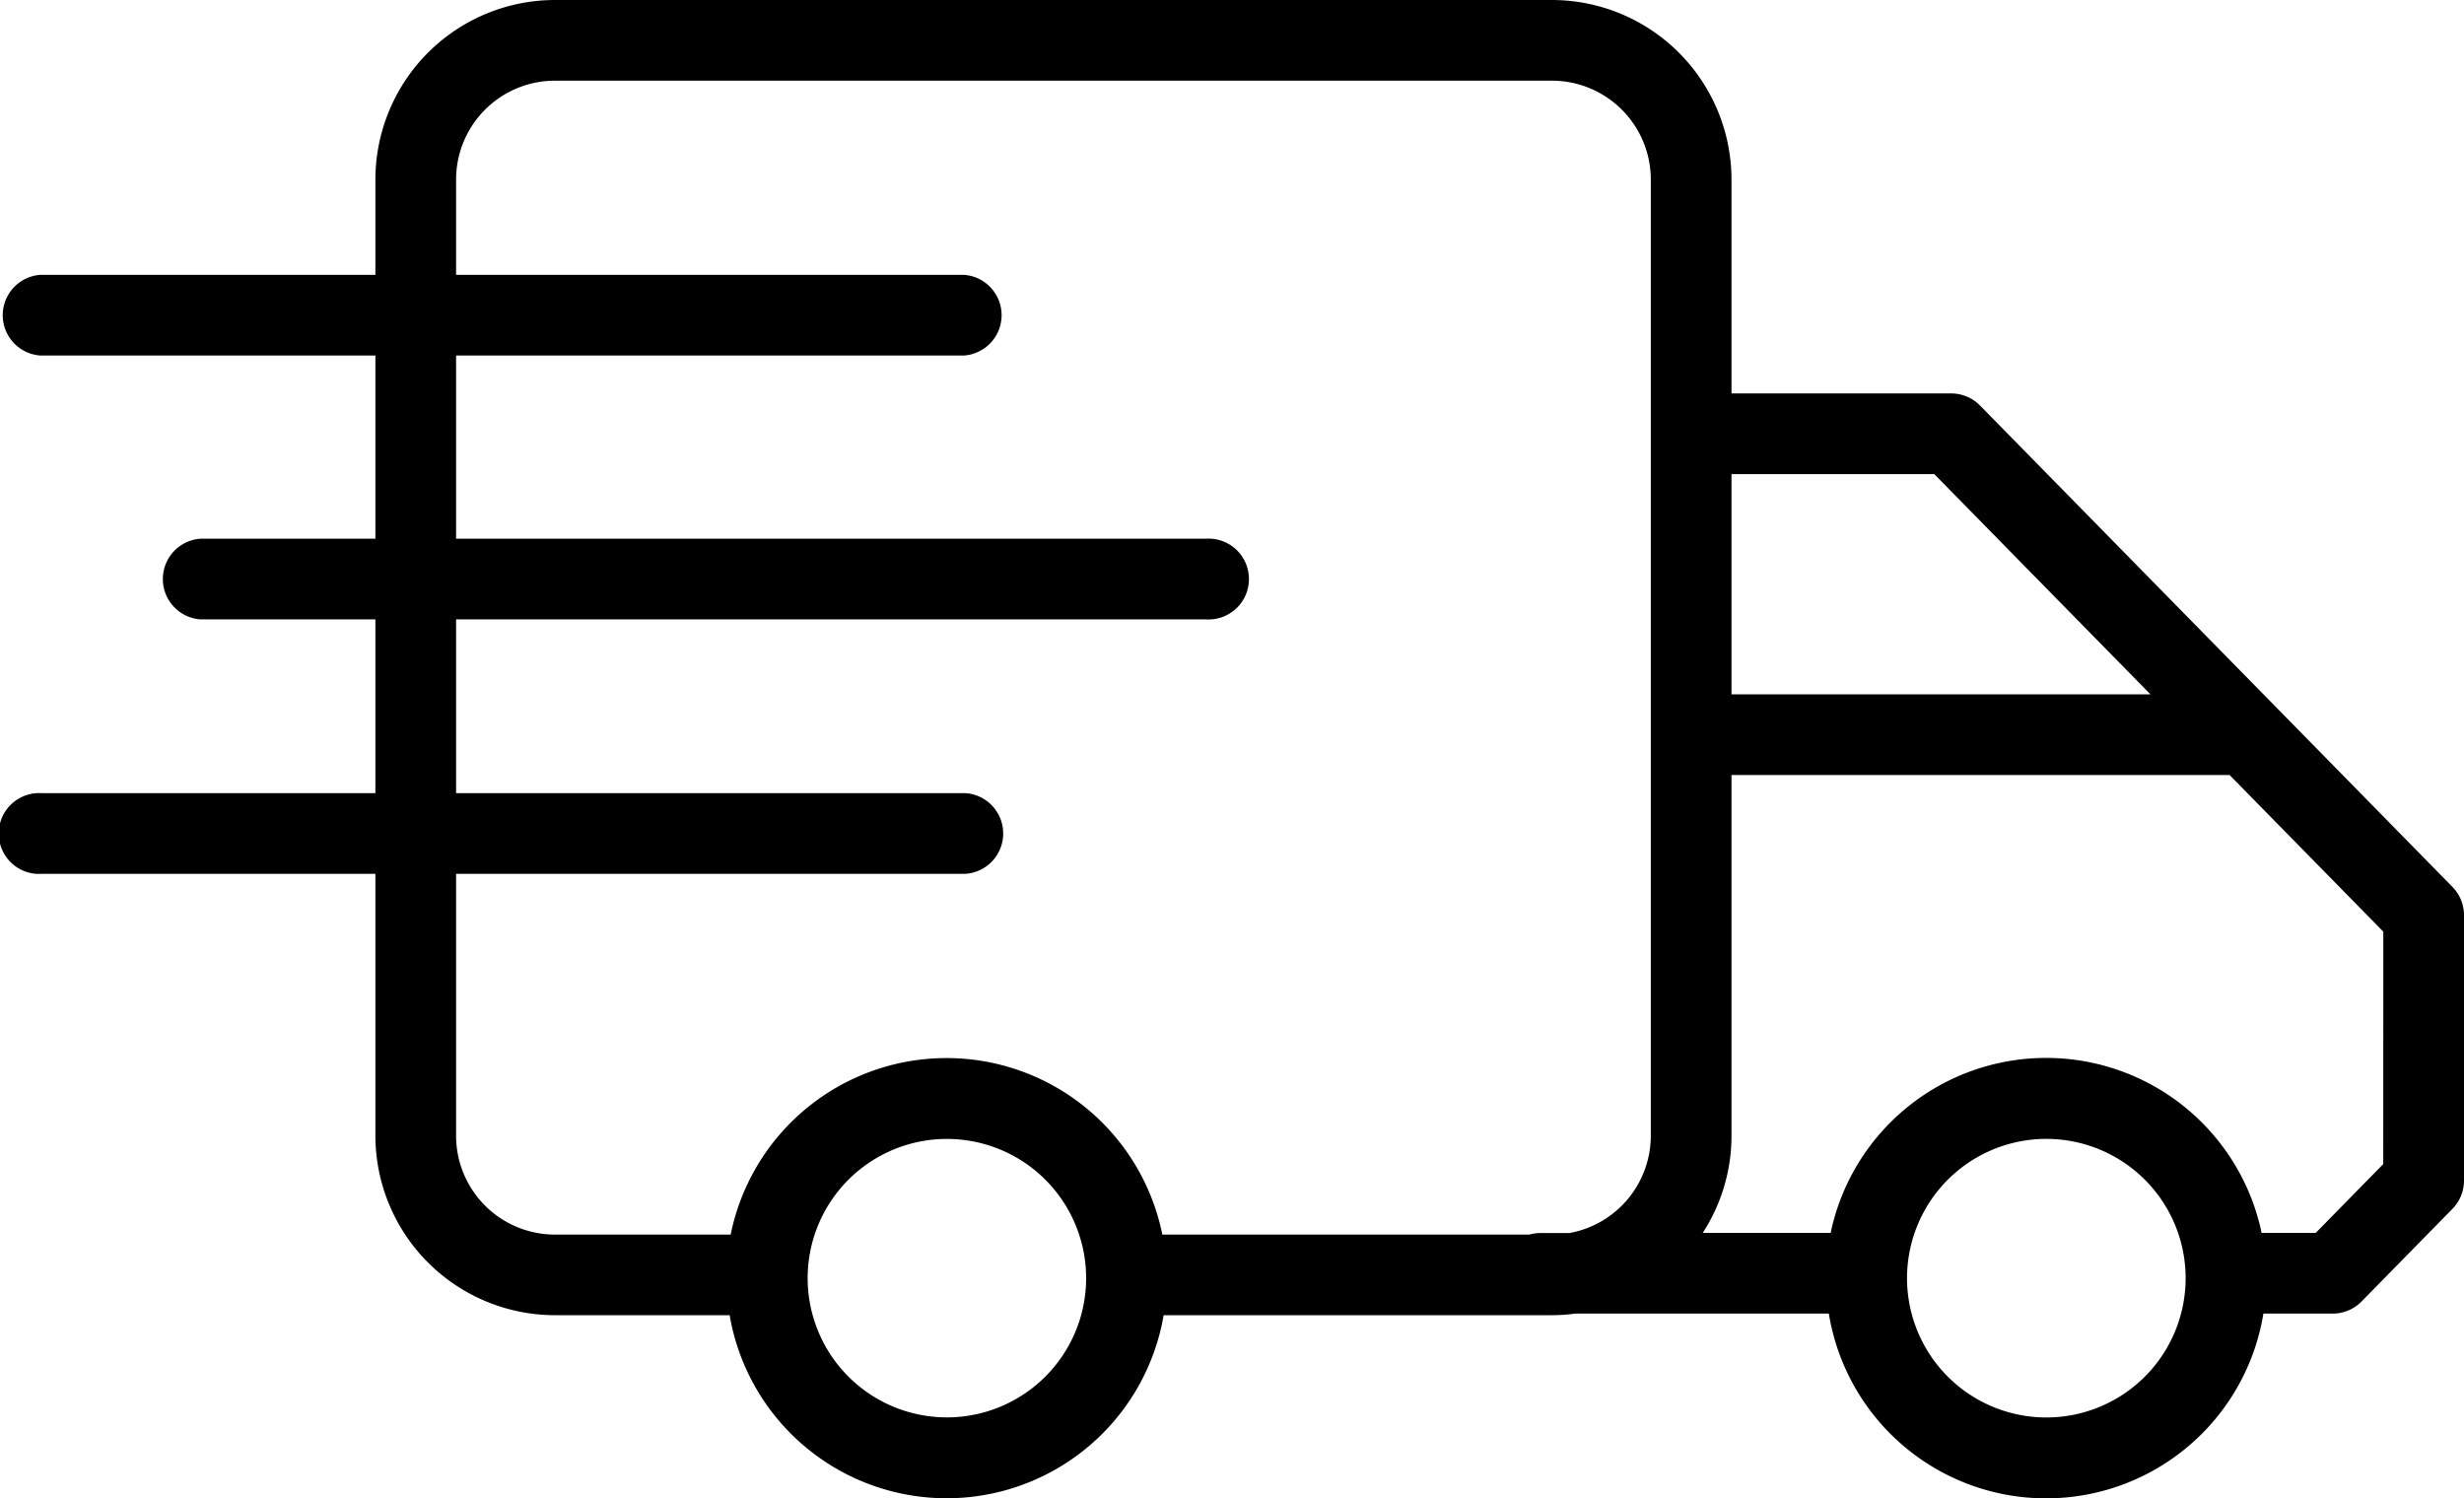 <svg xmlns="http://www.w3.org/2000/svg" viewBox="0 0 792.11 481.69"><title>Risorsa 4</title><g id="Livello_2" data-name="Livello 2"><g id="Livello_1-2" data-name="Livello 1"><path d="M788.39,285.13,636.52,130.37a13,13,0,0,0-9.26-3.88H556.63V57.71A57.78,57.78,0,0,0,498.92,0H178.39a57.78,57.78,0,0,0-57.71,57.71V88.36H13a13,13,0,0,0,0,25.94H120.68v58.89H64.47a13,13,0,0,0,0,25.94h56.21V255H13.47a13,13,0,1,0,0,25.94H120.68v84.18a57.78,57.78,0,0,0,57.71,57.71h56.17a70.77,70.77,0,0,0,139.52,0H498.92a58.11,58.11,0,0,0,7.51-.51h81.49a70.77,70.77,0,0,0,139.7,0H749.9a13,13,0,0,0,9.26-3.88l29.23-29.79a13,13,0,0,0,3.72-9.09V294.22A13,13,0,0,0,788.39,285.13ZM347.55,422.82a44.76,44.76,0,1,1,1.61-11.91A44.93,44.93,0,0,1,347.55,422.82ZM530.69,236.15v129a31.82,31.82,0,0,1-26.17,31.27h-9.31a13,13,0,0,0-3.55.5h-118a70.79,70.79,0,0,0-138.77,0H178.39a31.8,31.8,0,0,1-31.77-31.77V280.93H310.38a13,13,0,0,0,0-25.94H146.62V199.13h241a13,13,0,1,0,0-25.94h-241V114.3H309.87a13,13,0,0,0,0-25.94H146.62V57.71a31.8,31.8,0,0,1,31.77-31.77H498.92a31.8,31.8,0,0,1,31.77,31.77Zm25.94-83.73h65.19l69.49,70.81H556.63ZM701.15,422.31a44.78,44.78,0,1,1,1.47-11.4A44.94,44.94,0,0,1,701.15,422.31Zm65-48.06-21.71,22.13H727.05a70.78,70.78,0,0,0-138.55,0H547.38a57.35,57.35,0,0,0,9.25-31.27V249.17H716.76l49.41,50.35Z"/></g></g></svg>